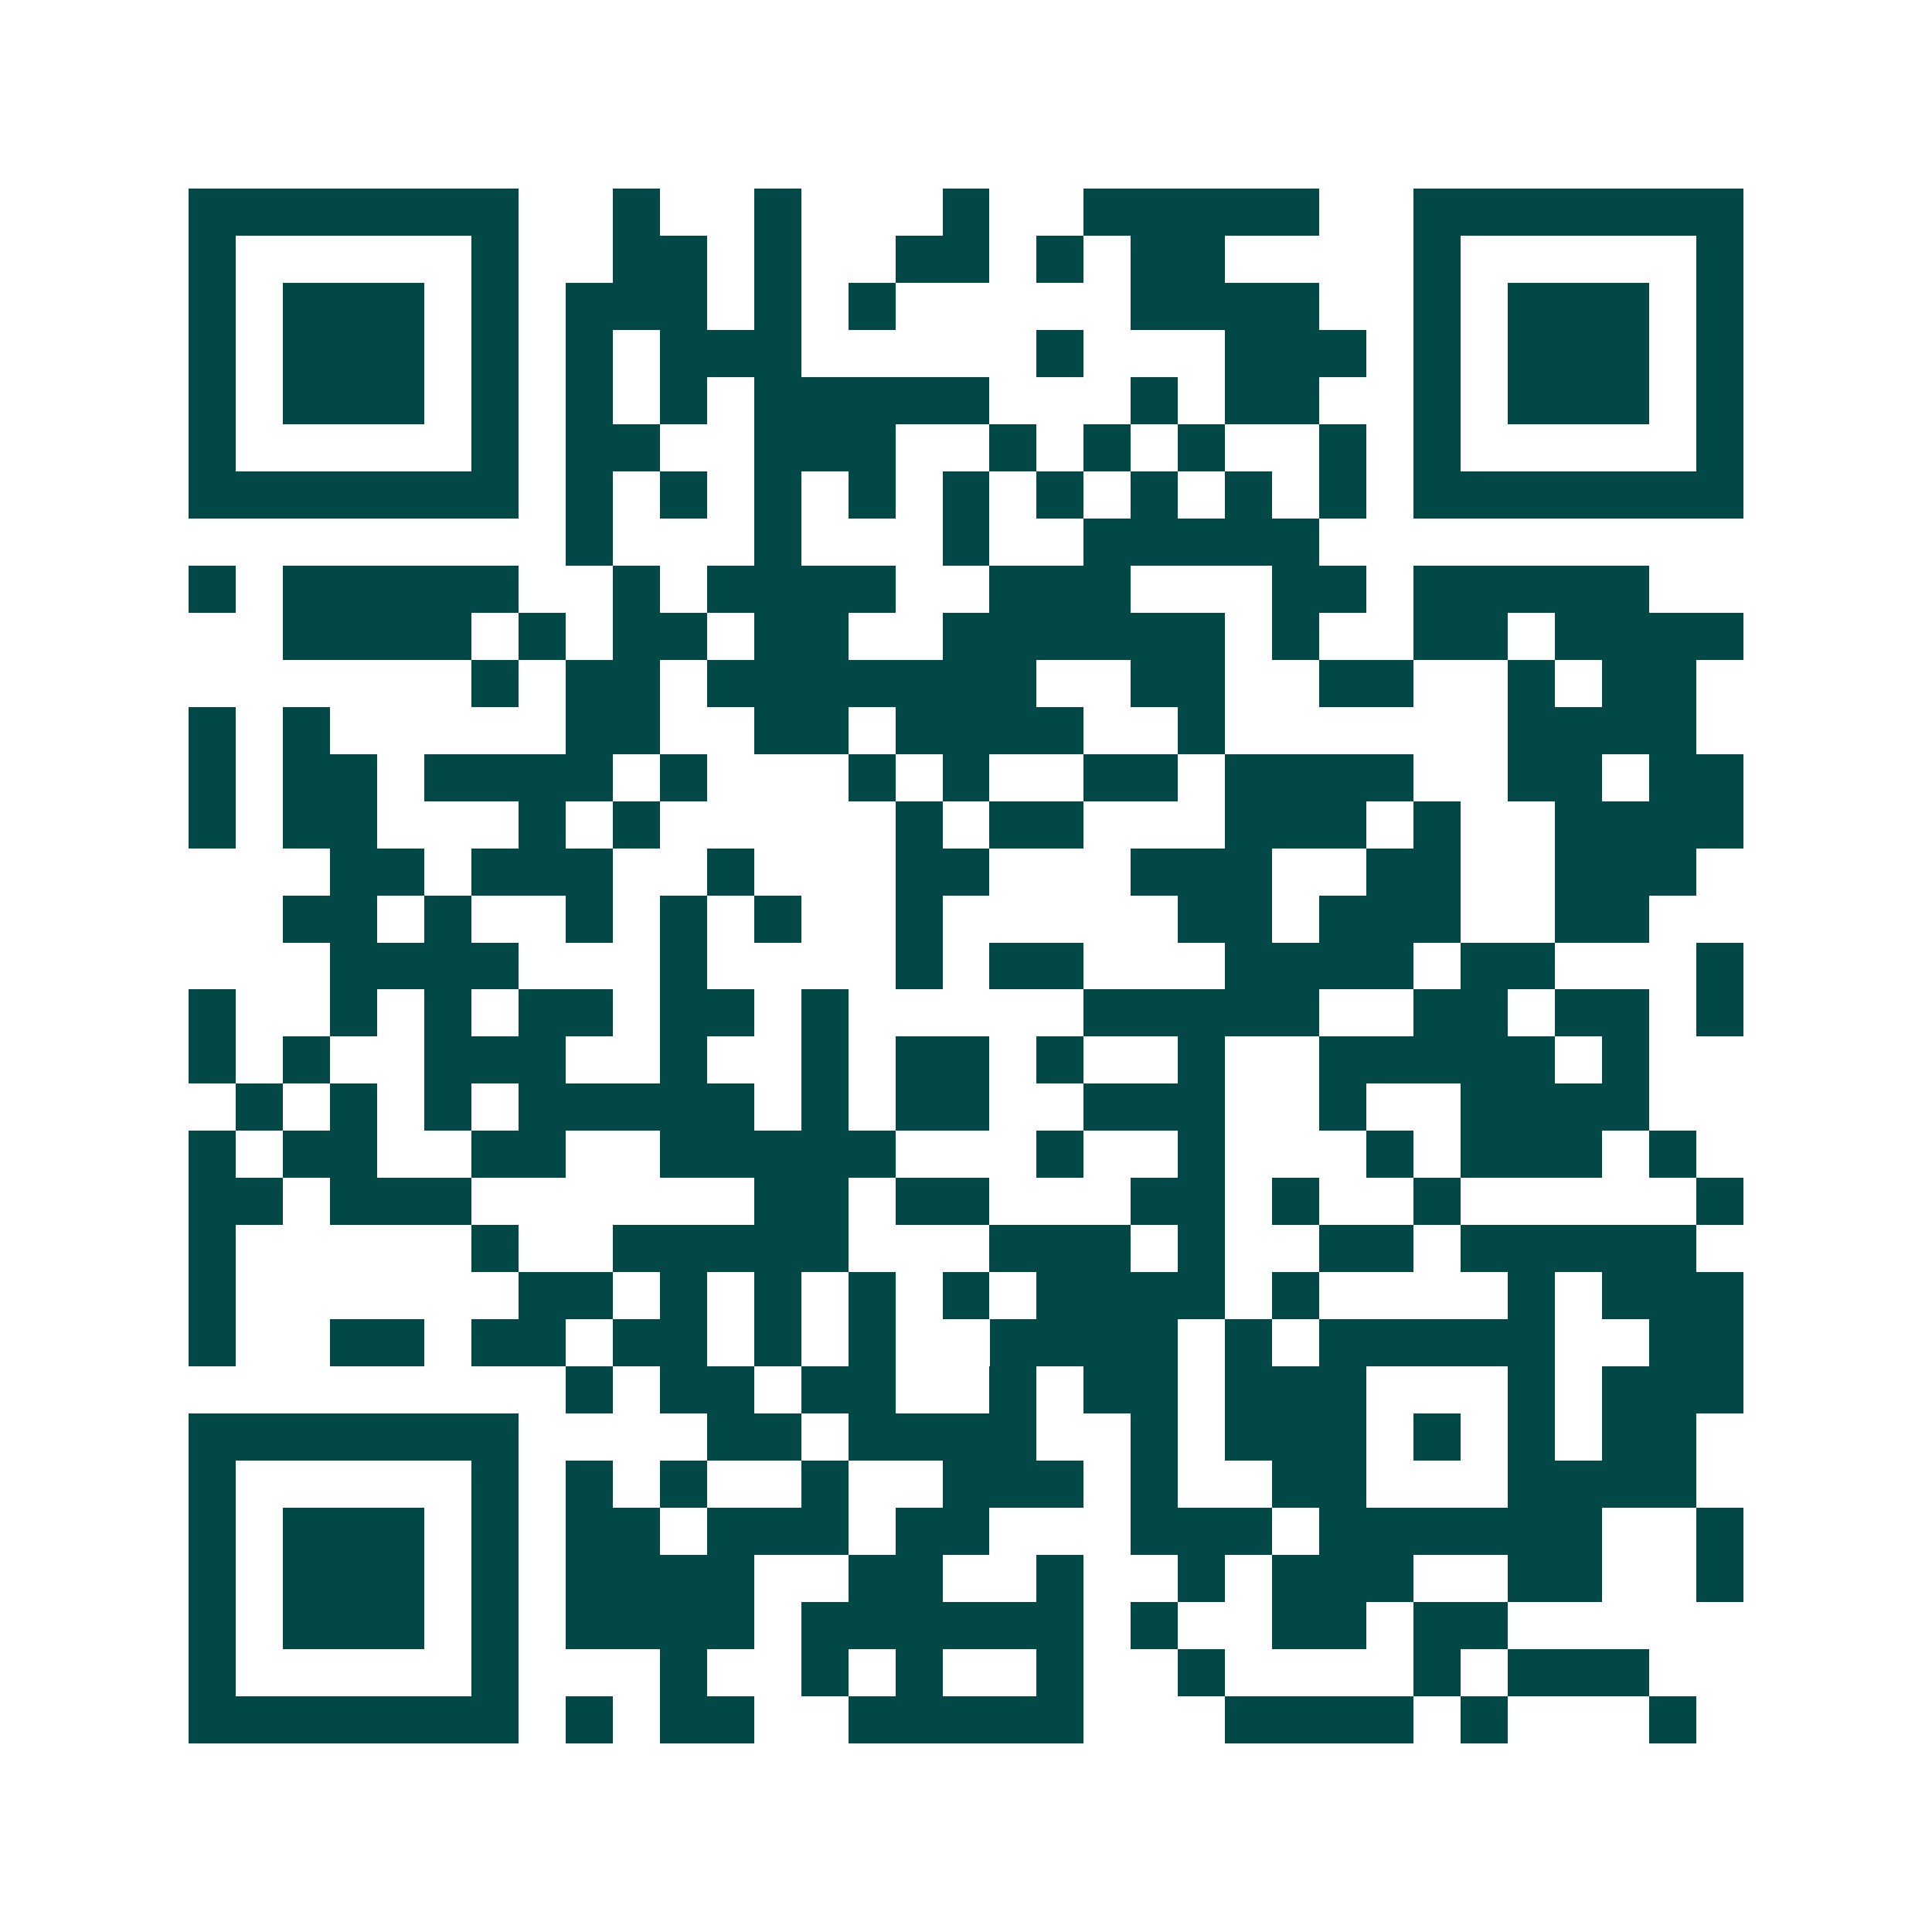<svg xmlns="http://www.w3.org/2000/svg" width="200" height="200" viewBox="0 0 41 41" shape-rendering="crispEdges"><path fill="#ffffff" d="M0 0h41v41H0z"/><path stroke="#014847" d="M4 4.5h7m2 0h1m2 0h1m3 0h1m2 0h5m2 0h7M4 5.5h1m5 0h1m2 0h2m1 0h1m2 0h2m1 0h1m1 0h2m4 0h1m5 0h1M4 6.5h1m1 0h3m1 0h1m1 0h3m1 0h1m1 0h1m5 0h4m2 0h1m1 0h3m1 0h1M4 7.5h1m1 0h3m1 0h1m1 0h1m1 0h3m5 0h1m3 0h3m1 0h1m1 0h3m1 0h1M4 8.5h1m1 0h3m1 0h1m1 0h1m1 0h1m1 0h5m3 0h1m1 0h2m2 0h1m1 0h3m1 0h1M4 9.5h1m5 0h1m1 0h2m2 0h3m2 0h1m1 0h1m1 0h1m2 0h1m1 0h1m5 0h1M4 10.5h7m1 0h1m1 0h1m1 0h1m1 0h1m1 0h1m1 0h1m1 0h1m1 0h1m1 0h1m1 0h7M12 11.5h1m3 0h1m3 0h1m2 0h5M4 12.5h1m1 0h5m2 0h1m1 0h4m2 0h3m3 0h2m1 0h5M6 13.5h4m1 0h1m1 0h2m1 0h2m2 0h6m1 0h1m2 0h2m1 0h4M10 14.5h1m1 0h2m1 0h7m2 0h2m2 0h2m2 0h1m1 0h2M4 15.5h1m1 0h1m5 0h2m2 0h2m1 0h4m2 0h1m6 0h4M4 16.5h1m1 0h2m1 0h4m1 0h1m3 0h1m1 0h1m2 0h2m1 0h4m2 0h2m1 0h2M4 17.5h1m1 0h2m3 0h1m1 0h1m5 0h1m1 0h2m3 0h3m1 0h1m2 0h4M7 18.5h2m1 0h3m2 0h1m3 0h2m3 0h3m2 0h2m2 0h3M6 19.5h2m1 0h1m2 0h1m1 0h1m1 0h1m2 0h1m5 0h2m1 0h3m2 0h2M7 20.5h4m3 0h1m4 0h1m1 0h2m3 0h4m1 0h2m3 0h1M4 21.5h1m2 0h1m1 0h1m1 0h2m1 0h2m1 0h1m5 0h5m2 0h2m1 0h2m1 0h1M4 22.5h1m1 0h1m2 0h3m2 0h1m2 0h1m1 0h2m1 0h1m2 0h1m2 0h5m1 0h1M5 23.5h1m1 0h1m1 0h1m1 0h5m1 0h1m1 0h2m2 0h3m2 0h1m2 0h4M4 24.5h1m1 0h2m2 0h2m2 0h5m3 0h1m2 0h1m3 0h1m1 0h3m1 0h1M4 25.5h2m1 0h3m6 0h2m1 0h2m3 0h2m1 0h1m2 0h1m5 0h1M4 26.5h1m5 0h1m2 0h5m3 0h3m1 0h1m2 0h2m1 0h5M4 27.5h1m6 0h2m1 0h1m1 0h1m1 0h1m1 0h1m1 0h4m1 0h1m4 0h1m1 0h3M4 28.5h1m2 0h2m1 0h2m1 0h2m1 0h1m1 0h1m2 0h4m1 0h1m1 0h5m2 0h2M12 29.5h1m1 0h2m1 0h2m2 0h1m1 0h2m1 0h3m3 0h1m1 0h3M4 30.5h7m4 0h2m1 0h4m2 0h1m1 0h3m1 0h1m1 0h1m1 0h2M4 31.5h1m5 0h1m1 0h1m1 0h1m2 0h1m2 0h3m1 0h1m2 0h2m3 0h4M4 32.5h1m1 0h3m1 0h1m1 0h2m1 0h3m1 0h2m3 0h3m1 0h6m2 0h1M4 33.5h1m1 0h3m1 0h1m1 0h4m2 0h2m2 0h1m2 0h1m1 0h3m2 0h2m2 0h1M4 34.5h1m1 0h3m1 0h1m1 0h4m1 0h6m1 0h1m2 0h2m1 0h2M4 35.5h1m5 0h1m3 0h1m2 0h1m1 0h1m2 0h1m2 0h1m4 0h1m1 0h3M4 36.5h7m1 0h1m1 0h2m2 0h5m3 0h4m1 0h1m3 0h1"/></svg>
